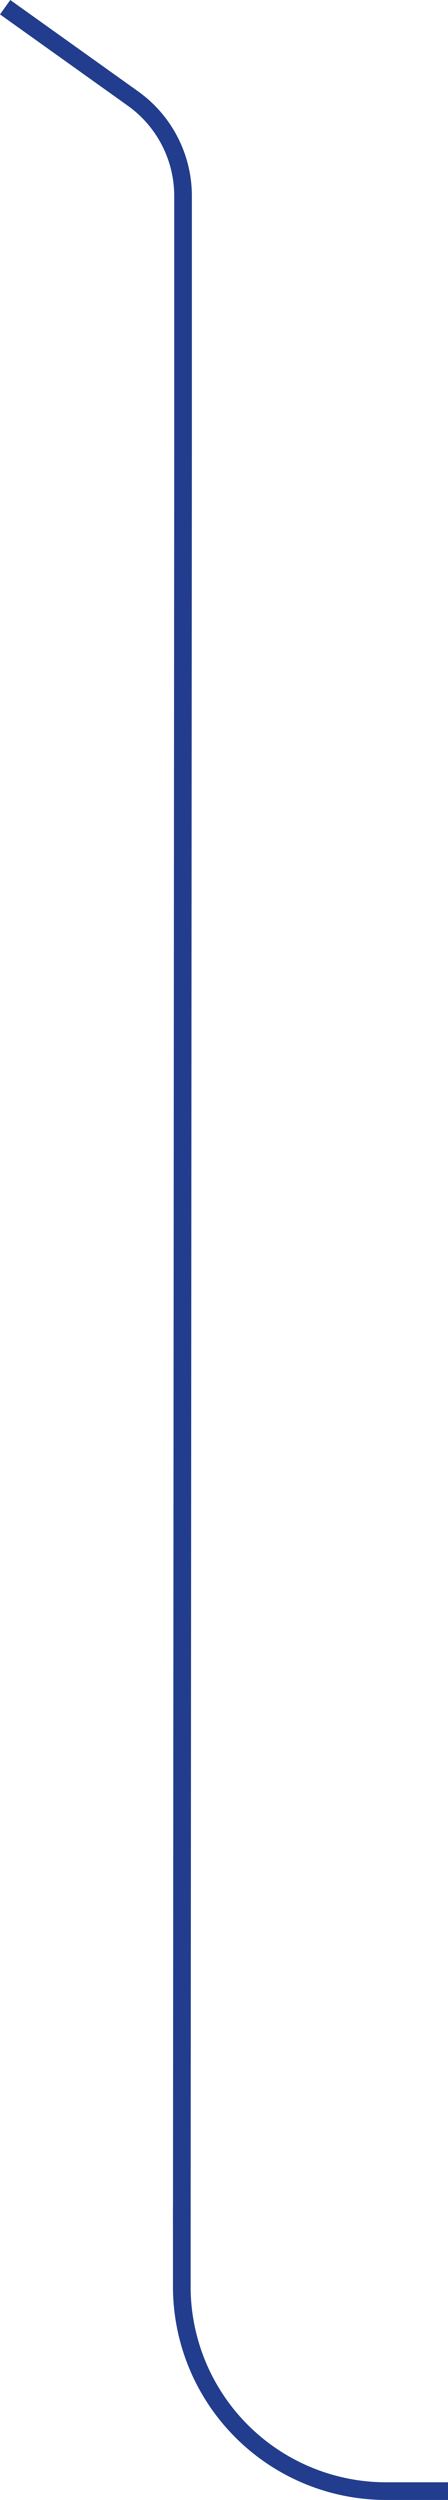 <svg xmlns="http://www.w3.org/2000/svg" width="50.717" height="282.814" viewBox="0 0 50.717 282.814">
  <g id="Group_2544" data-name="Group 2544" transform="translate(0.582 -12.186)">
    <path vector-effect="non-scaling-stroke" id="Path_1271" data-name="Path 1271" d="M30,32.15H23.016A23.136,23.136,0,0,1-.14,9.134V0" transform="translate(20.139 261.85)" fill="none" stroke="#223d8d" stroke-miterlimit="10" stroke-width="2"/>
    <path vector-effect="non-scaling-stroke" id="Path_1270" data-name="Path 1270" d="M20,251l.14-200.535V21.355a13.544,13.544,0,0,0-5.673-11.022L0,0" transform="translate(0 13)" fill="none" stroke="#223d8d" stroke-miterlimit="10" stroke-width="2"/>
  </g>
</svg>
